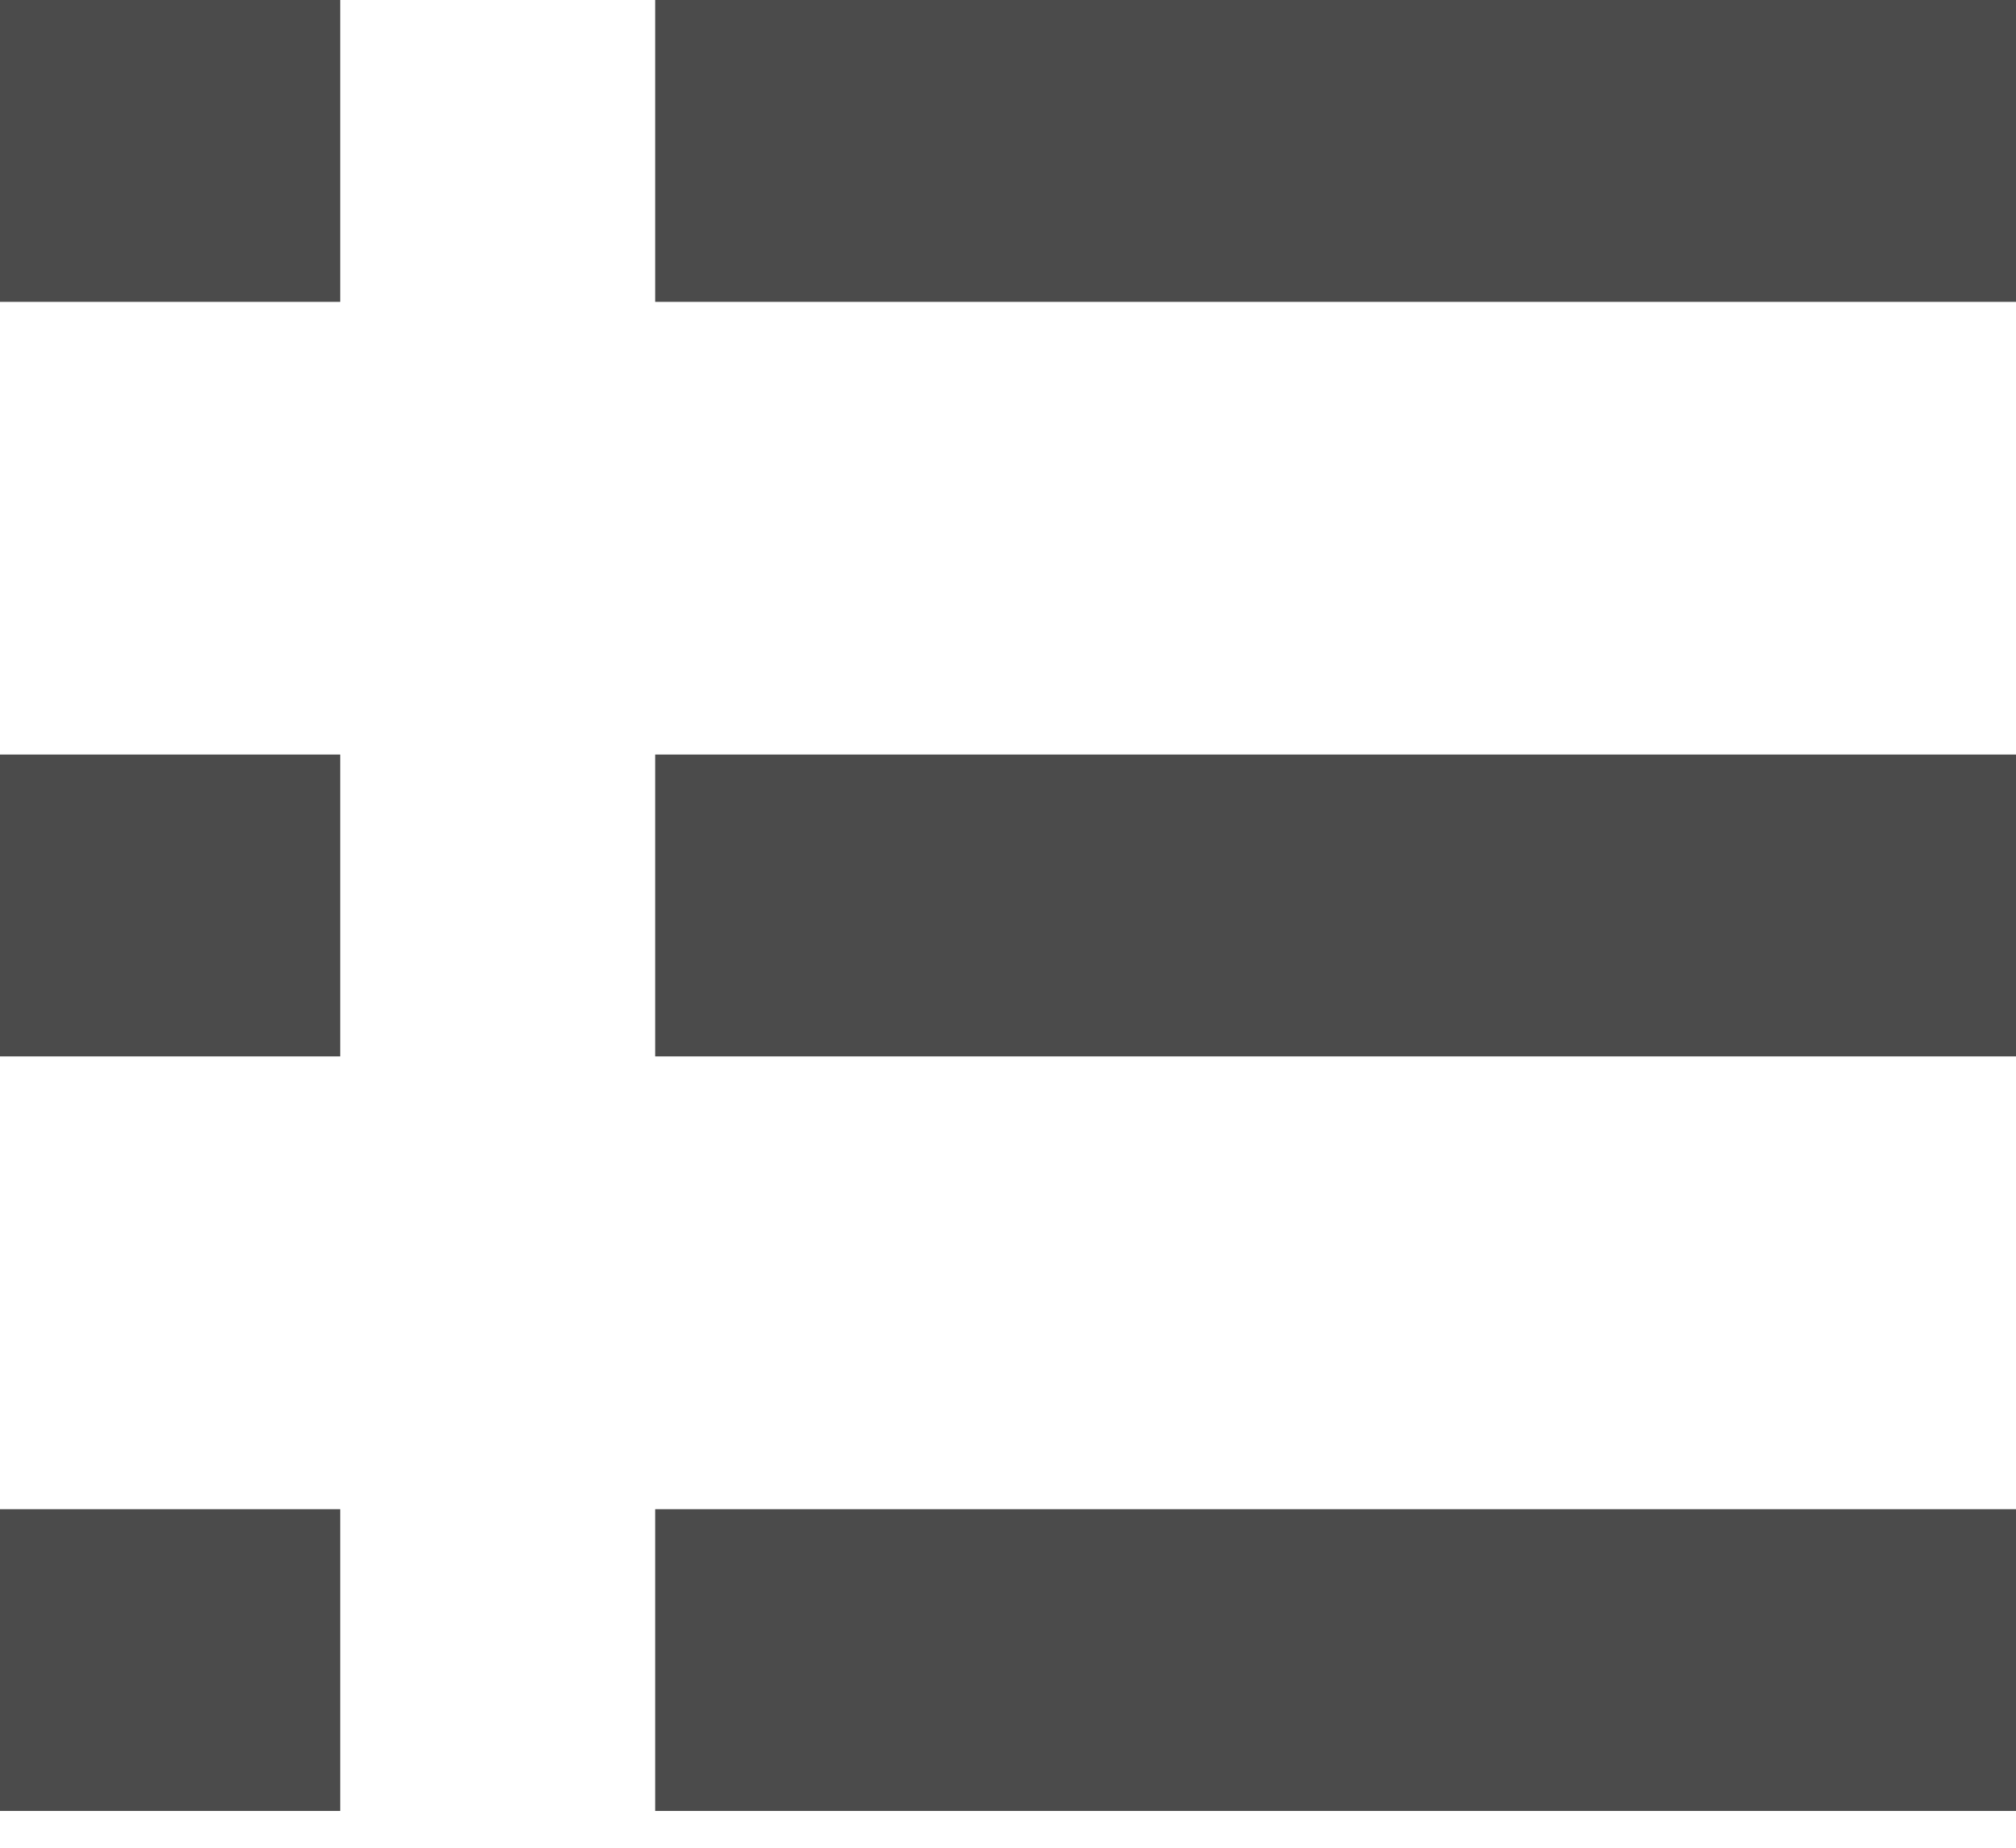 <?xml version="1.0" encoding="UTF-8"?> <svg xmlns="http://www.w3.org/2000/svg" width="24" height="22" viewBox="0 0 24 22" fill="none"><path d="M4.05 0H0V3.594H4.05V0Z" fill="#4B4B4B"></path><path d="M24 0H7.8V3.594H24V0Z" fill="#4B4B4B"></path><path d="M4.05 8.984H0V12.578H4.05V8.984Z" fill="#4B4B4B"></path><path d="M24 8.984H7.8V12.578H24V8.984Z" fill="#4B4B4B"></path><path d="M4.05 17.969H0V21.562H4.05V17.969Z" fill="#4B4B4B"></path><path d="M24 17.969H7.8V21.562H24V17.969Z" fill="#4B4B4B"></path></svg> 